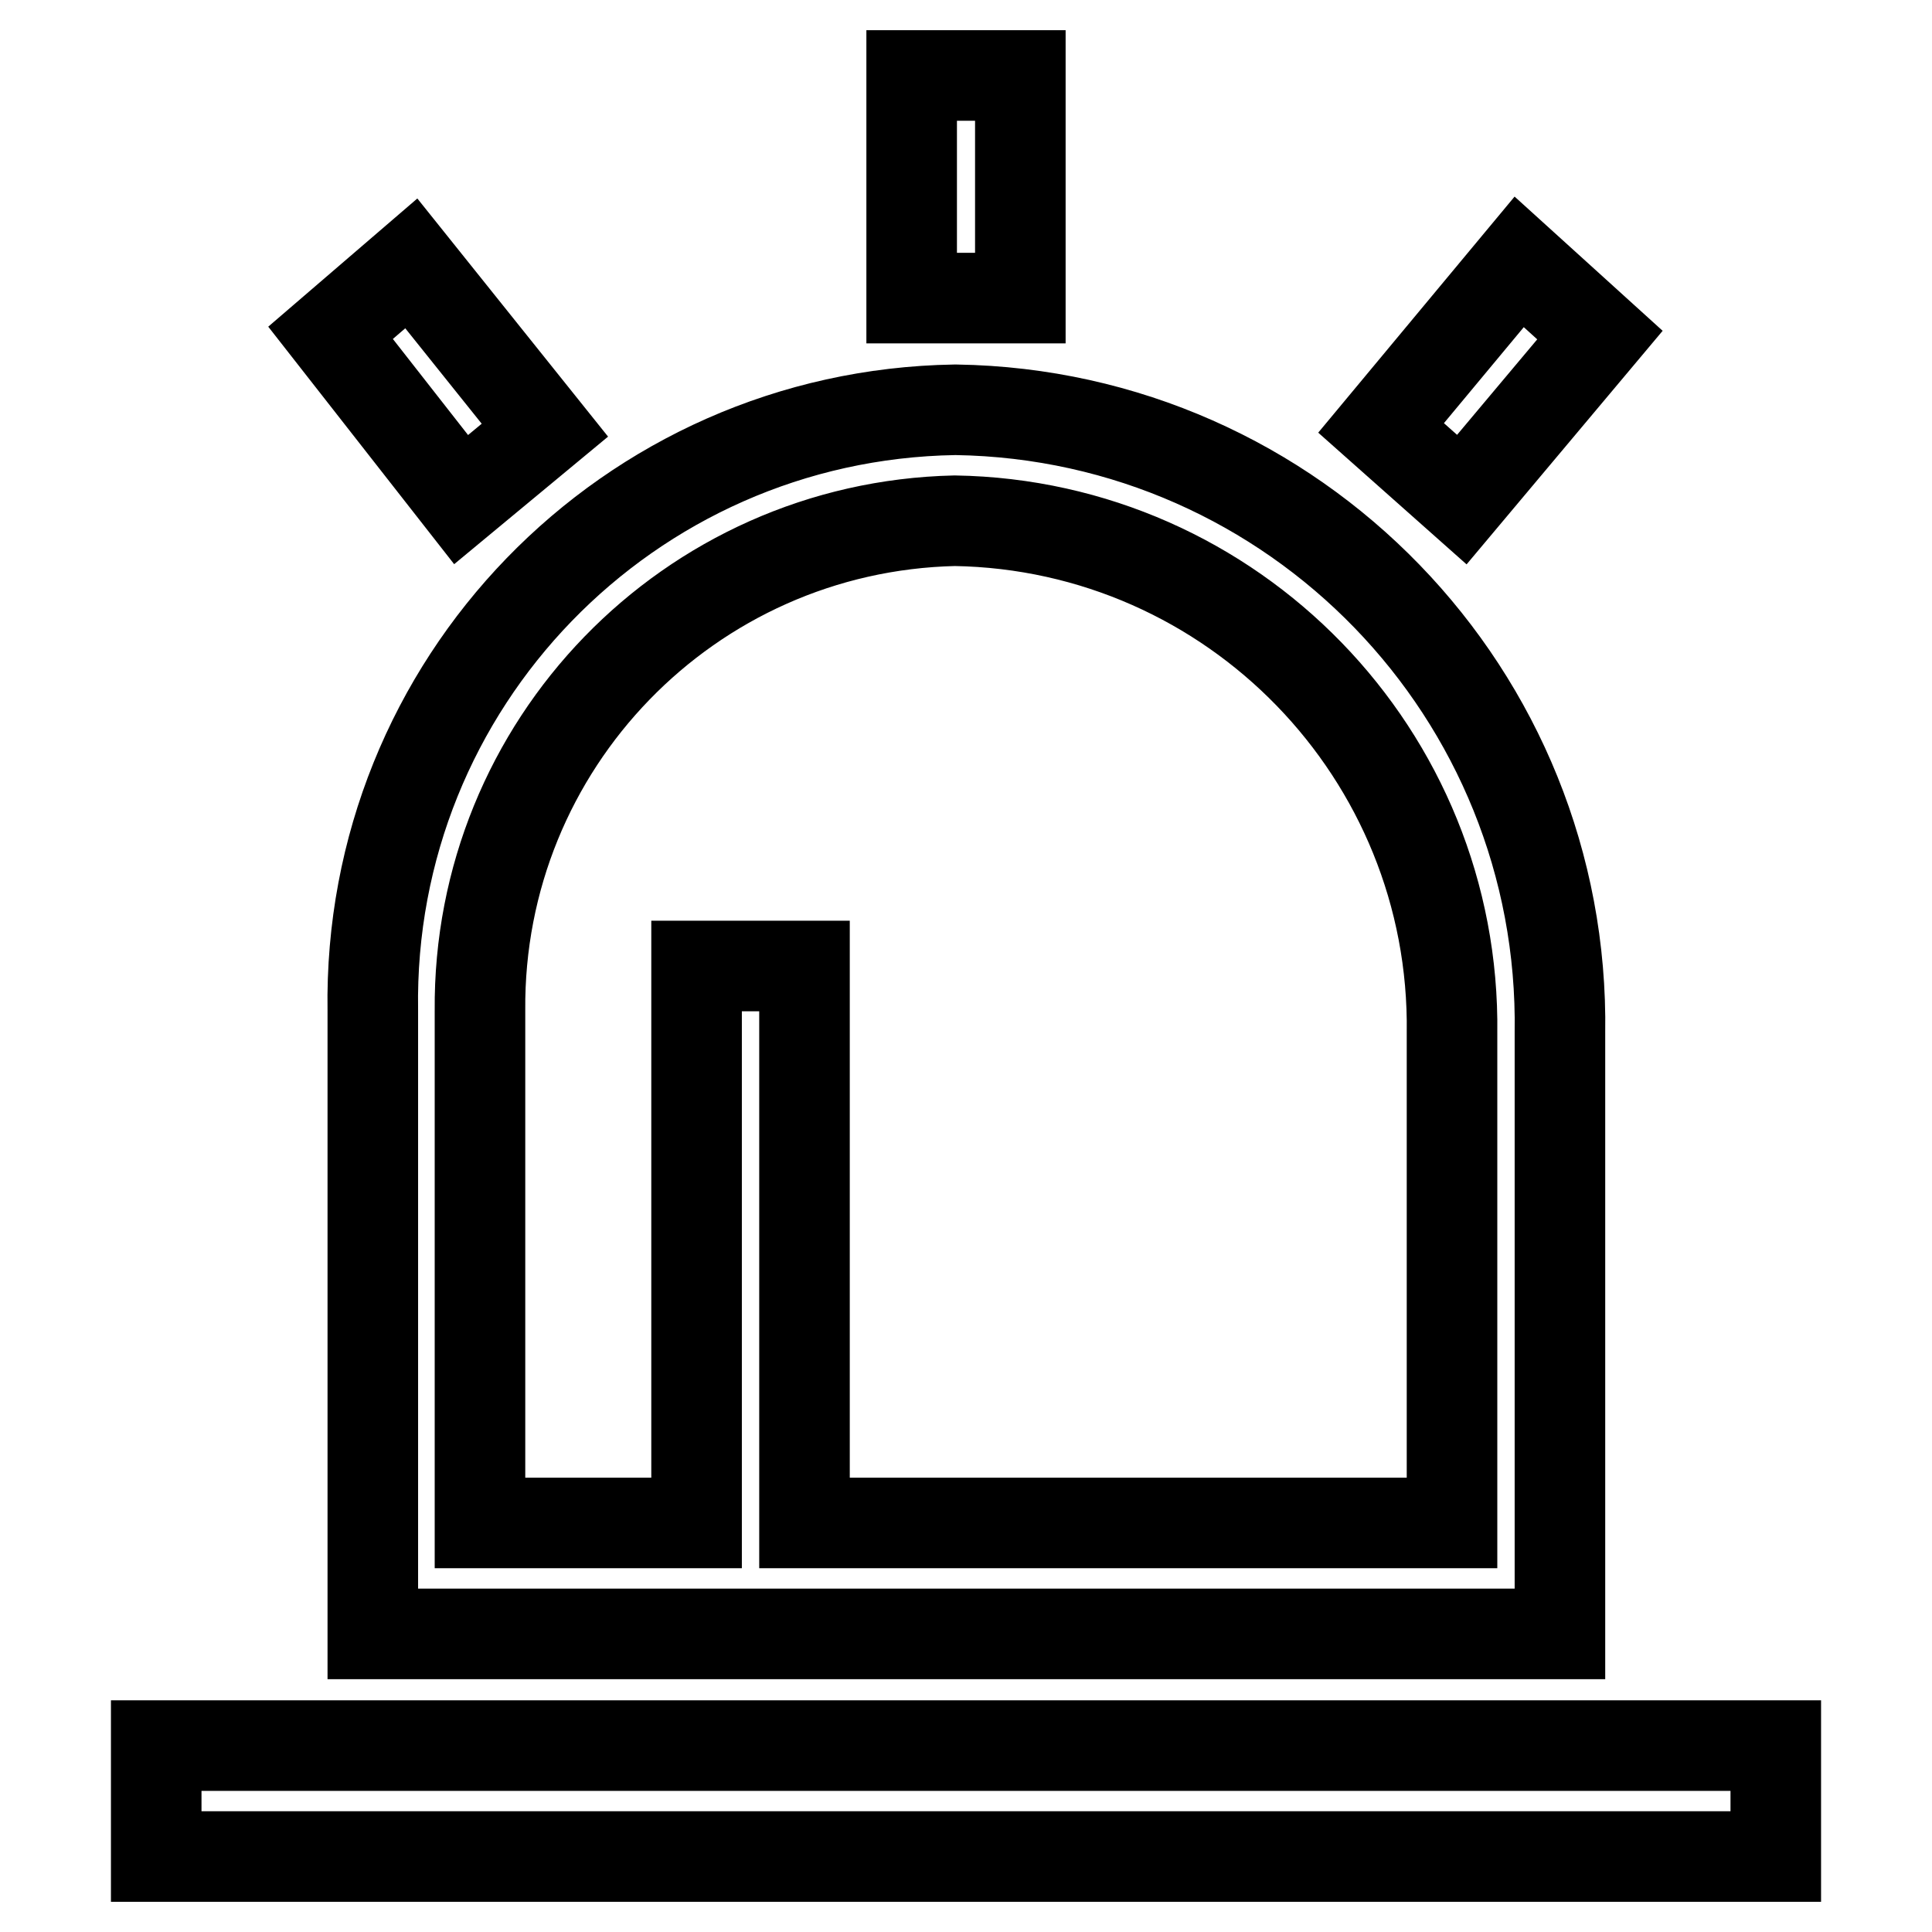 <?xml version="1.0" encoding="utf-8"?>
<!-- Svg Vector Icons : http://www.onlinewebfonts.com/icon -->
<!DOCTYPE svg PUBLIC "-//W3C//DTD SVG 1.1//EN" "http://www.w3.org/Graphics/SVG/1.1/DTD/svg11.dtd">
<svg version="1.1" xmlns="http://www.w3.org/2000/svg" xmlns:xlink="http://www.w3.org/1999/xlink" x="0px" y="0px" viewBox="0 0 256 256" enable-background="new 0 0 256 256" xml:space="preserve">
<g> <path stroke-width="12" fill-opacity="0" stroke="#000000"  d="M126.5,54.3C83.2,55,48.7,90.6,49.4,133.9v82.6h157.3v-79.6c0.7-44.9-35.1-81.9-80-82.6 C126.6,54.3,126.5,54.3,126.5,54.3z M192.4,201.8h-85.8V128H92.3v73.8H63.6v-67.9C63.3,98.7,91.3,69.8,126.5,69 c36.9,0.6,66.4,31,65.9,67.9V201.8z M235.3,231.3V246H20.7v-14.7H235.3z M135.2,39.5h-14.4V10h14.4V39.5z M61.1,66.2L43.8,44.1 l10.7-9.2L72.2,57L61.1,66.2z M193.7,66.2l-10.7-9.5l18.3-22l10.7,9.7L193.7,66.2z"/></g>
</svg>